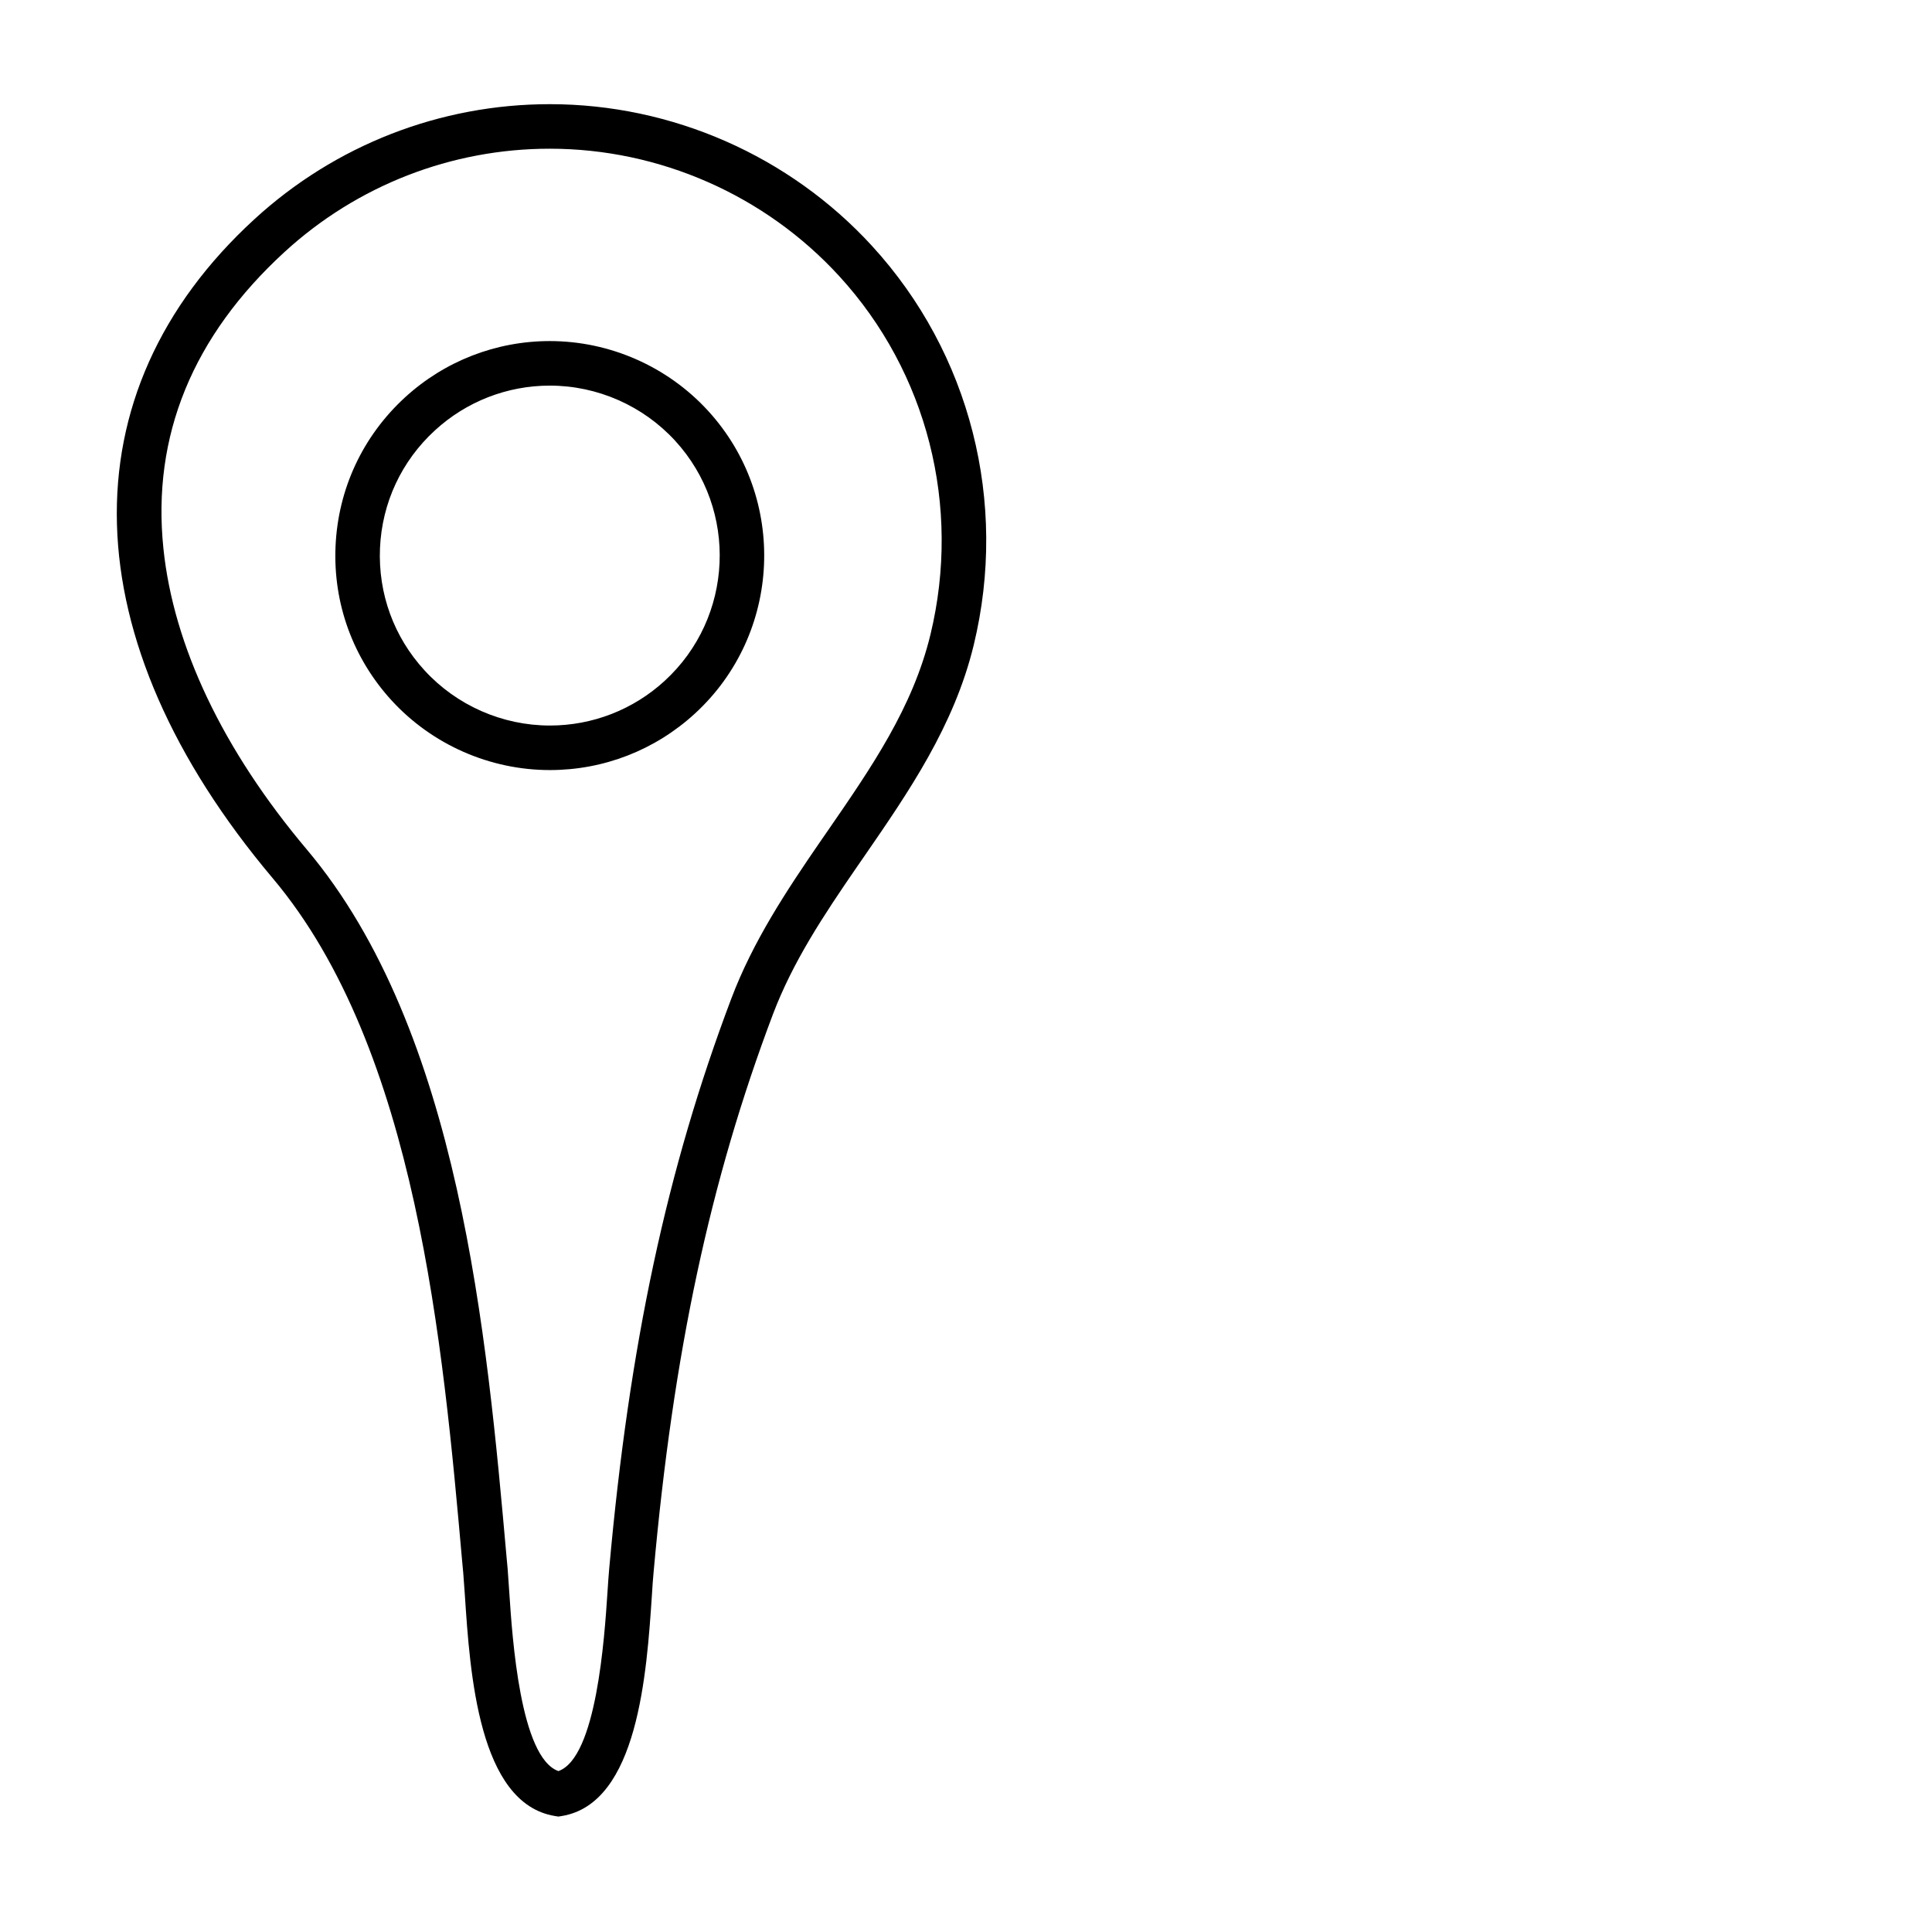 <?xml version="1.0" encoding="UTF-8"?>
<!-- Uploaded to: SVG Repo, www.svgrepo.com, Generator: SVG Repo Mixer Tools -->
<svg fill="#000000" width="800px" height="800px" version="1.1" viewBox="144 144 512 512" xmlns="http://www.w3.org/2000/svg">
 <g>
  <path d="m375.12 209.2c-21.875-23.883-53.016-37.594-85.422-37.594-29.039 0-56.816 10.82-78.242 30.457-50.324 46.094-48.516 111.39 4.82 174.68 38.148 45.266 45.133 123.88 50.227 181.29l0.258 2.754c0.137 1.633 0.277 3.637 0.434 5.941 1.355 20.637 3.637 55.184 23.824 58.527l0.961 0.156 0.961-0.156c20.148-3.367 22.445-37.91 23.824-58.547 0.137-2.281 0.277-4.309 0.434-5.918 5.215-58.27 14.973-103.89 31.633-147.98 5.254-13.852 13.262-26.008 22.43-39.309l1.809-2.613c11.684-16.957 23.785-34.484 28.98-55.953 9.152-37.816-0.918-77.34-26.93-105.73zm15.465 102.95c-4.68 19.34-15.637 35.215-27.227 52.02l-1.828 2.637c-9.246 13.438-18.02 26.738-23.723 41.828-17.059 45.109-27.051 91.719-32.363 151.11-0.156 1.691-0.297 3.797-0.453 6.176-0.805 12.176-2.91 43.871-13.004 47.434-10.113-3.562-12.219-35.238-13.023-47.395-0.156-2.418-0.297-4.523-0.434-6.219l-0.258-2.777c-5.234-58.961-12.414-139.72-52.965-187.84-22.215-26.344-35.352-53.941-38.008-79.832-3.066-29.766 7.754-56.184 32.129-78.535 19.242-17.629 44.203-27.348 70.27-27.348 29.094 0 57.051 12.312 76.703 33.762 23.359 25.492 32.387 60.984 24.184 94.977z"/>
  <path d="m331.62 252.84c-10.742-11.723-26.027-18.453-41.922-18.453-14.242 0-27.875 5.309-38.379 14.934-11.195 10.27-17.723 24.258-18.395 39.422-0.672 15.191 4.625 29.703 14.871 40.898 10.742 11.703 26.027 18.434 41.922 18.434h0.02c14.242 0 27.855-5.289 38.379-14.934 23.098-21.164 24.672-57.207 3.504-80.301zm-11.492 71.609c-8.324 7.633-19.125 11.824-30.395 11.824h-0.02c-12.59 0-24.711-5.332-33.207-14.617-8.148-8.871-12.312-20.363-11.805-32.379 0.527-12.02 5.703-23.113 14.582-31.242 8.324-7.633 19.125-11.844 30.414-11.844 12.609 0 24.711 5.332 33.227 14.617 16.781 18.316 15.523 46.859-2.797 63.641z"/>
 </g>
</svg>